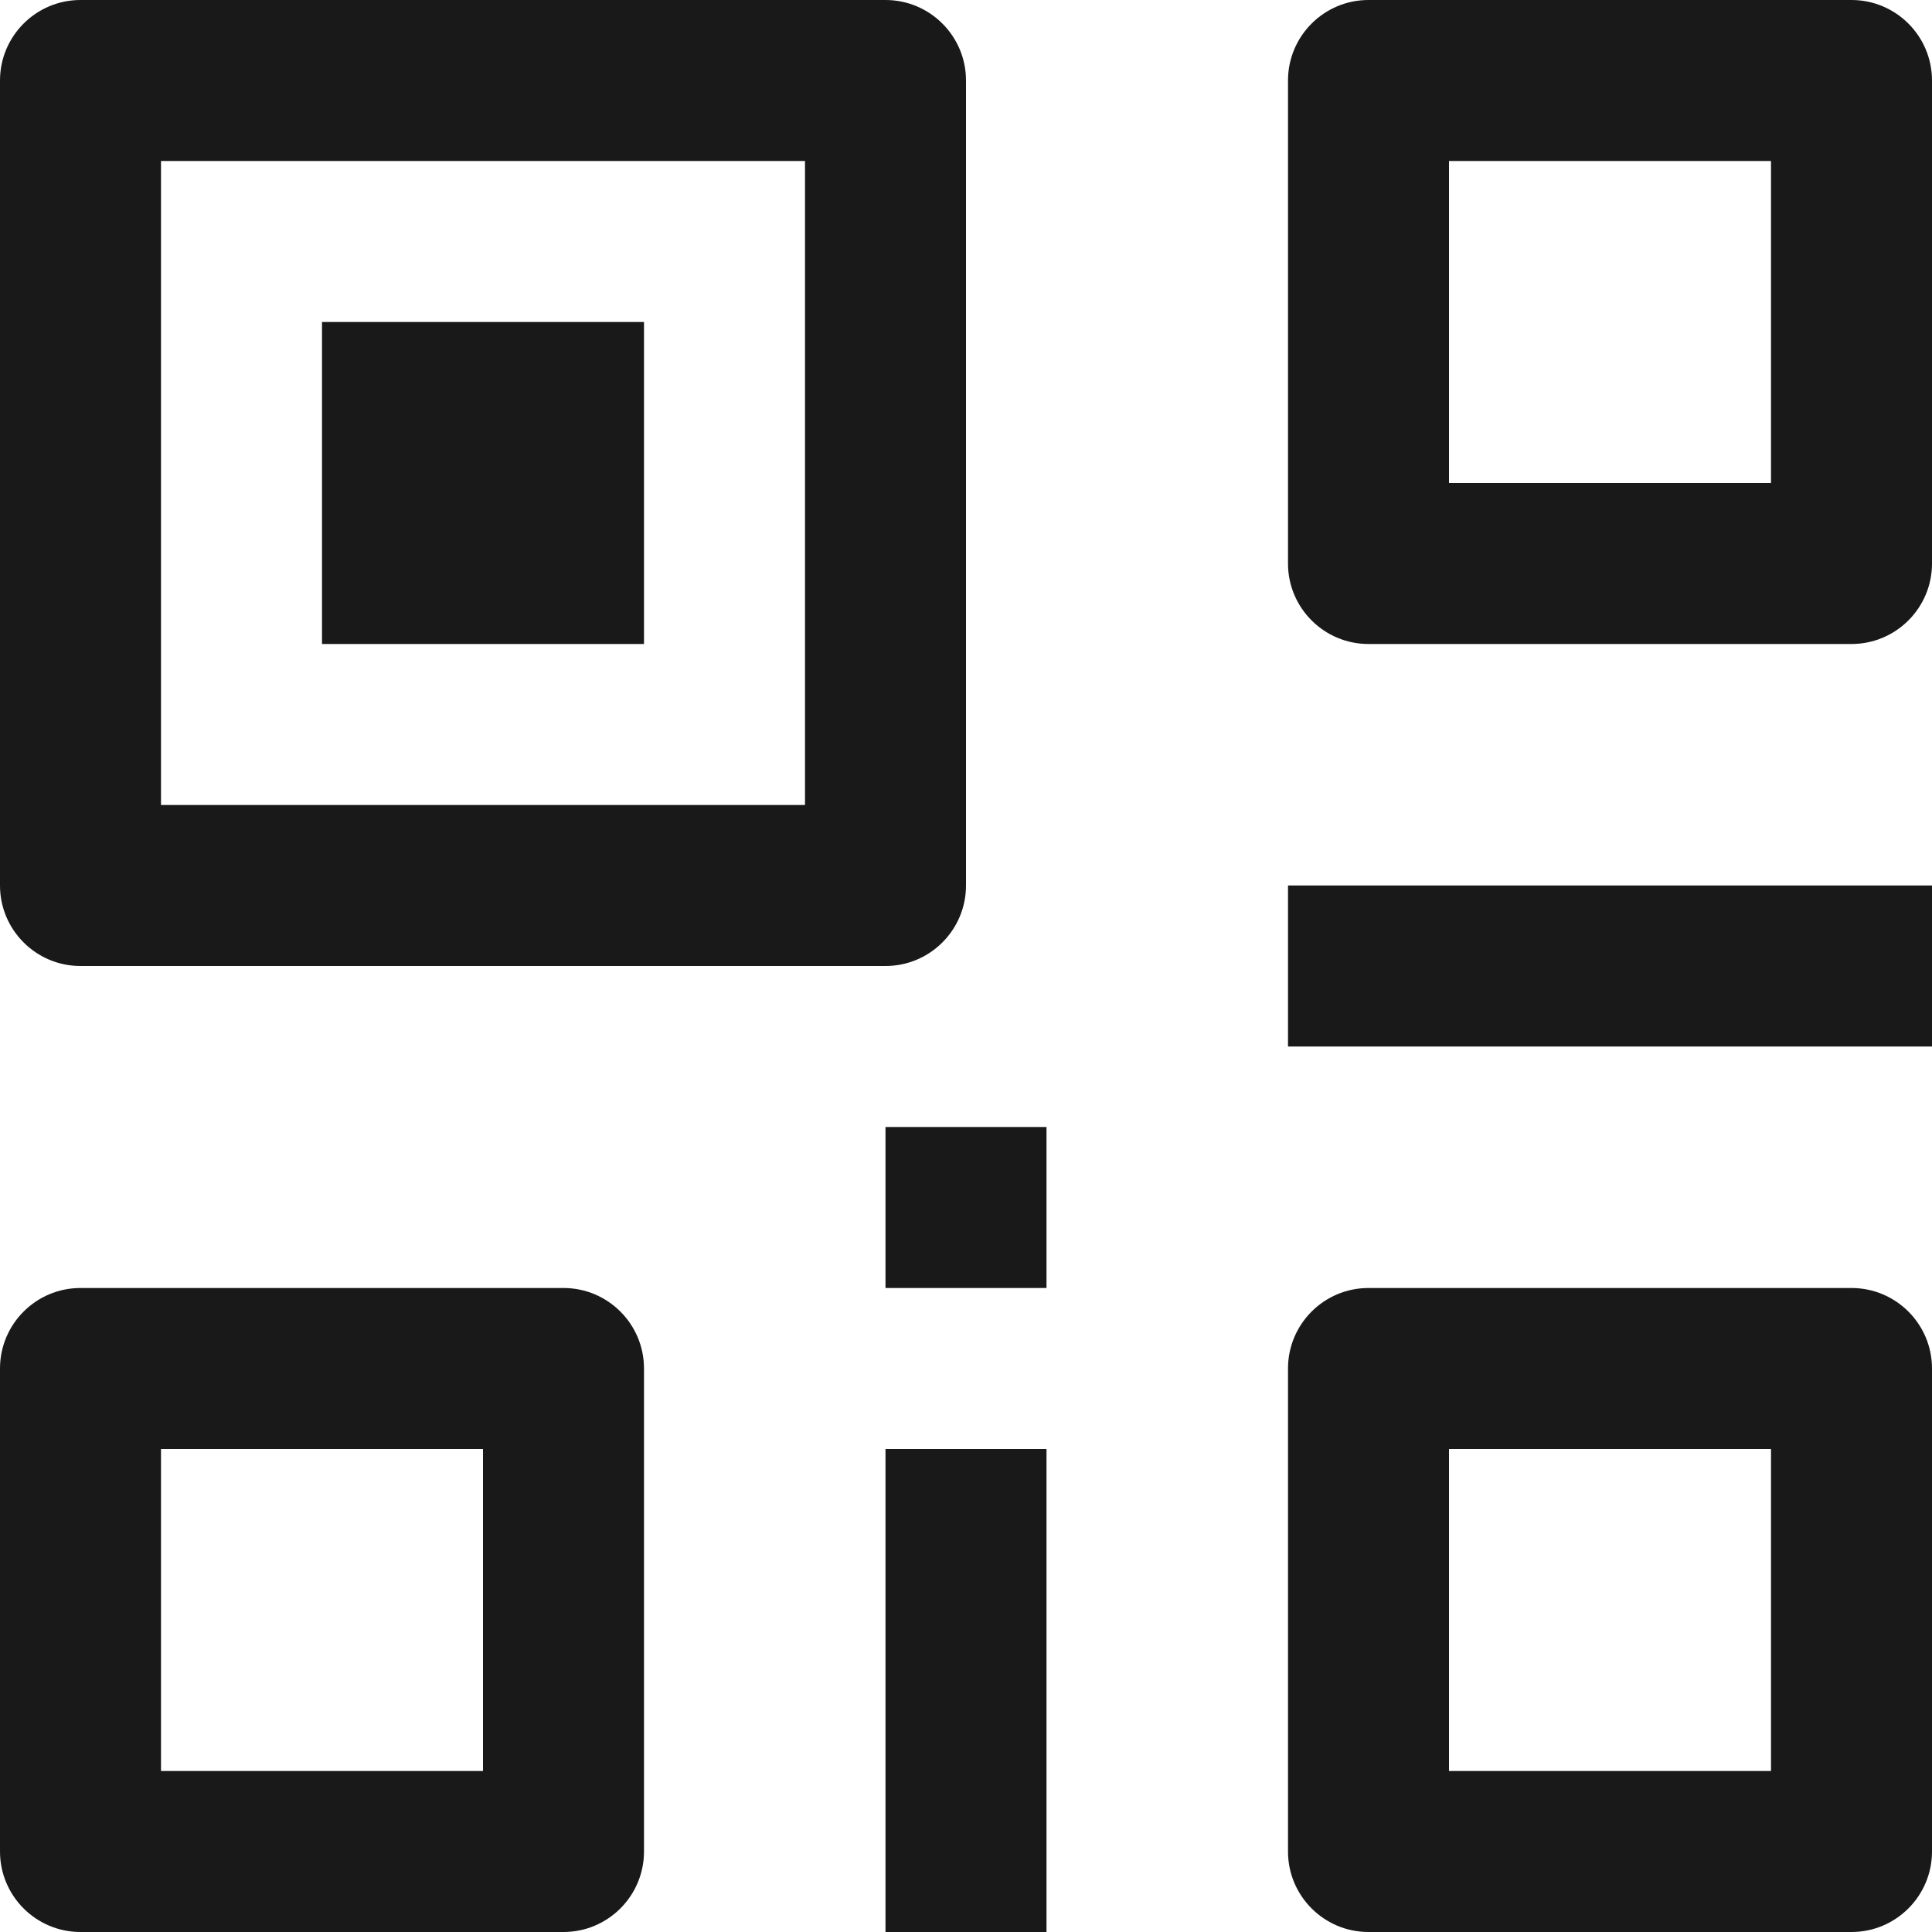 <?xml version="1.0" encoding="UTF-8"?>
<svg width="12px" height="12px" viewBox="0 0 12 12" version="1.1" xmlns="http://www.w3.org/2000/svg" xmlns:xlink="http://www.w3.org/1999/xlink">
    <!-- Generator: Sketch 60.1 (88133) - https://sketch.com -->
    <title>qrcode</title>
    <desc>Created with Sketch.</desc>
    <g id="--" stroke="none" stroke-width="1" fill="none" fill-rule="evenodd">
        <g id="Icons" transform="translate(-418, -533)">
            <g id="1.Base基础/3.Icon图标/其他/qrcode" transform="translate(416, 531)">
                <path d="M0,0 L16,0 L16,16 L0,16 L0,0 Z" id="qrcode-(Background)"></path>
                <path d="M4,4 L4,6 L6,6 L6,4 L4,4 Z M2,2.5 L2,7.5 C2,7.776 2.224,8 2.5,8 L7.5,8 C7.776,8 8,7.776 8,7.5 L8,2.5 C8,2.224 7.776,2 7.5,2 L2.5,2 C2.224,2 2,2.224 2,2.5 Z M3,7 L7,7 L7,3 L3,3 L3,7 Z M10,2.5 L10,5.5 C10,5.776 10.224,6 10.5,6 L13.5,6 C13.776,6 14,5.776 14,5.5 L14,2.5 C14,2.224 13.776,2 13.5,2 L10.5,2 C10.224,2 10,2.224 10,2.5 Z M13,5 L13,3 L11,3 L11,5 L13,5 Z M10.5,10 L13.5,10 C13.776,10 14,10.224 14,10.5 L14,13.5 C14,13.776 13.776,14 13.5,14 L10.5,14 C10.224,14 10,13.776 10,13.5 L10,10.5 C10,10.224 10.224,10 10.5,10 Z M11,11 L13,11 L13,13 L11,13 L11,11 Z M2,10.5 L2,13.5 C2,13.776 2.224,14 2.5,14 L5.5,14 C5.776,14 6,13.776 6,13.5 L6,10.5 C6,10.224 5.776,10 5.5,10 L2.5,10 C2.224,10 2,10.224 2,10.5 Z M3,13 L5,13 L5,11 L3,11 L3,13 Z M10,7.5 L10,8.5 L14,8.5 L14,7.5 L10,7.5 Z M8.5,14 L7.5,14 L7.5,11 L8.5,11 L8.5,14 Z M8.5,9 L7.5,9 L7.5,10 L8.5,10 L8.5,9 Z" id="qrcode" fill-opacity="0.9" fill="currentColor" fill-rule="evenodd"></path>
            </g>
        </g>
    </g>
</svg>